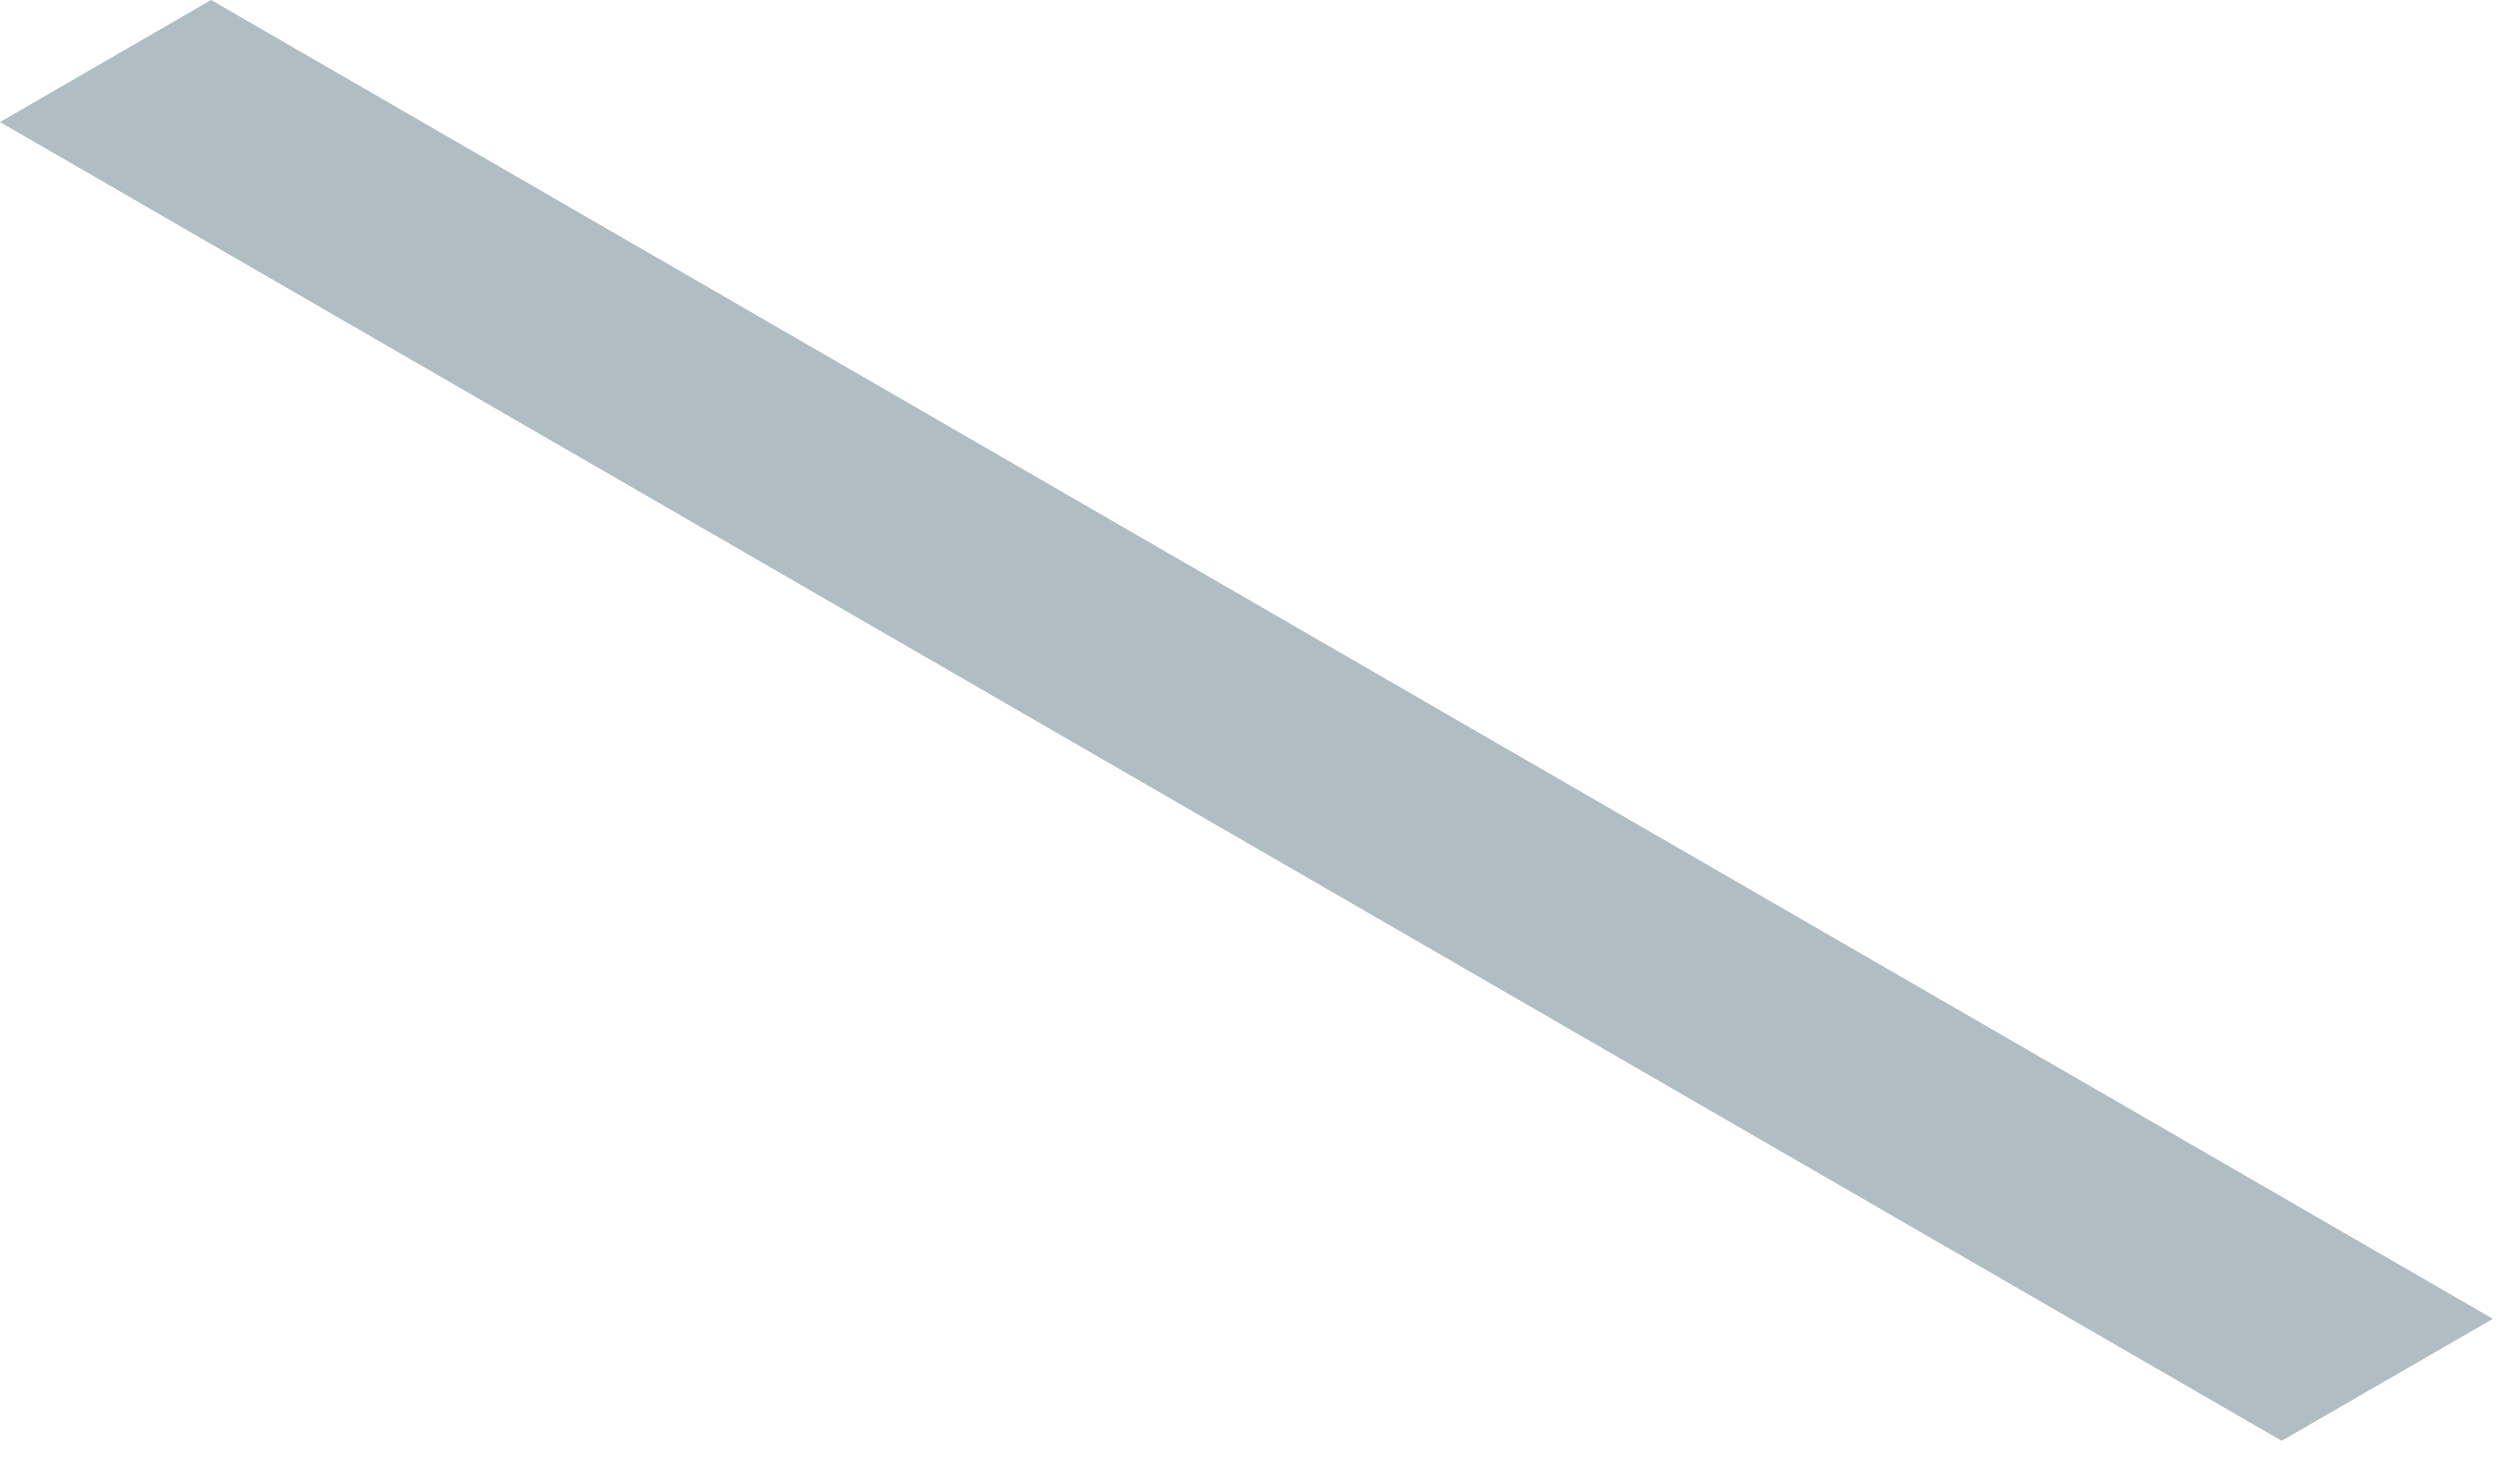 <?xml version="1.0" encoding="utf-8"?>
<svg xmlns="http://www.w3.org/2000/svg" fill="none" height="100%" overflow="visible" preserveAspectRatio="none" style="display: block;" viewBox="0 0 34 20" width="100%">
<path d="M0 1.66L31.031 19.595L33.903 17.936L2.871 0L0 1.66Z" fill="#B0BEC3" id="Vector"/>
</svg>